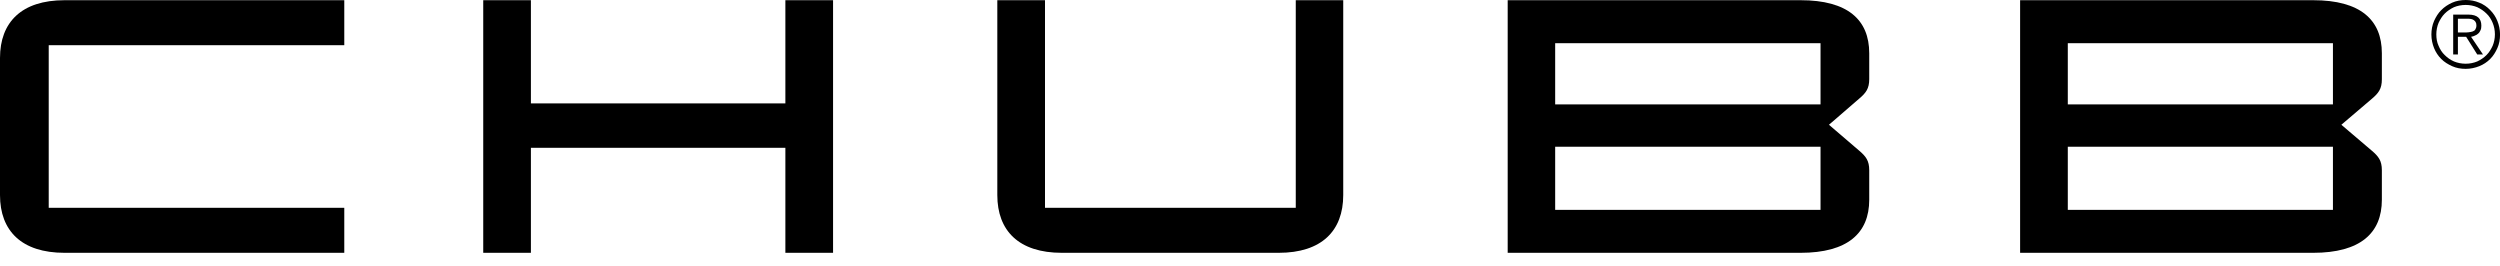 <svg xmlns="http://www.w3.org/2000/svg" width="160" height="17" viewBox="0 0 160 17" fill="none"><g clip-path="url(#clip0_18865_428)"><path d="M33.978 6.617V0.013H30.927V16.18H33.978V9.458H50.264V16.18H53.316V0.013H50.264V6.617H33.978ZM22.034 2.894V0.013H4.131C1.381 0.013 0 1.421 0 3.71V12.484C0 14.773 1.381 16.18 4.131 16.18H22.034V13.299H3.118V2.894H22.034Z" fill="black"></path><path d="M82.929 0.013V13.299H66.88V0.013H63.828V12.484C63.828 14.773 65.209 16.18 67.959 16.18H81.837C84.586 16.18 85.967 14.773 85.967 12.484V0.013H82.929Z" fill="black"></path><path d="M149.308 13.431H132.339V9.392H149.308V13.431ZM132.339 2.763H149.308V6.683H132.339V2.763ZM148.045 16.18C151.045 16.18 152.439 14.931 152.439 12.786V10.892C152.439 10.287 152.228 10.011 151.794 9.642L149.847 7.985L151.794 6.327C152.228 5.959 152.439 5.683 152.439 5.078V3.407C152.439 1.263 151.058 0.013 148.045 0.013H129.287V16.18H148.045ZM116.514 13.431H99.531V9.392H116.514V13.431ZM99.531 2.763H116.514V6.683H99.531V2.763ZM115.238 16.18C118.237 16.18 119.631 14.931 119.631 12.786V10.892C119.631 10.287 119.421 10.011 118.987 9.642L117.053 7.985L118.987 6.314C119.421 5.946 119.631 5.67 119.631 5.065V3.407C119.631 1.263 118.25 0.013 115.238 0.013H96.492V16.18H115.238Z" fill="black"></path><path d="M158.674 0.171C158.937 0.276 159.174 0.434 159.372 0.645C159.569 0.842 159.727 1.079 159.832 1.342C159.937 1.605 160.003 1.894 160.003 2.21C160.003 2.526 159.95 2.815 159.832 3.078C159.714 3.341 159.569 3.578 159.372 3.775C159.174 3.973 158.937 4.131 158.674 4.236C158.411 4.341 158.109 4.407 157.806 4.407C157.49 4.407 157.201 4.354 156.938 4.236C156.675 4.117 156.438 3.973 156.241 3.775C156.043 3.578 155.886 3.341 155.78 3.078C155.675 2.815 155.609 2.526 155.609 2.21C155.609 1.907 155.662 1.618 155.78 1.342C155.899 1.079 156.043 0.842 156.241 0.645C156.438 0.447 156.675 0.289 156.938 0.171C157.201 0.053 157.504 0 157.806 0C158.109 0 158.398 0.053 158.674 0.171ZM157.056 0.46C156.833 0.566 156.635 0.697 156.464 0.868C156.293 1.039 156.175 1.237 156.07 1.46C155.978 1.684 155.925 1.934 155.925 2.197C155.925 2.46 155.965 2.71 156.07 2.933C156.162 3.157 156.293 3.368 156.464 3.525C156.635 3.696 156.82 3.828 157.056 3.933C157.28 4.025 157.53 4.078 157.806 4.078C158.069 4.078 158.319 4.025 158.543 3.933C158.766 3.828 158.964 3.696 159.135 3.525C159.306 3.354 159.424 3.157 159.529 2.933C159.622 2.71 159.674 2.46 159.674 2.197C159.674 1.934 159.622 1.684 159.529 1.46C159.437 1.237 159.306 1.026 159.135 0.868C158.964 0.697 158.766 0.566 158.543 0.46C158.319 0.368 158.069 0.316 157.806 0.316C157.53 0.316 157.28 0.368 157.056 0.46ZM157.004 3.473V0.934H157.977C158.267 0.934 158.477 1 158.609 1.118C158.74 1.237 158.806 1.408 158.806 1.644C158.806 1.75 158.793 1.855 158.753 1.934C158.714 2.013 158.674 2.092 158.609 2.144C158.556 2.197 158.477 2.249 158.398 2.276C158.319 2.315 158.24 2.342 158.148 2.355L158.911 3.486H158.543L157.833 2.355H157.306V3.486H157.004V3.473ZM158.004 2.065C158.096 2.052 158.175 2.039 158.253 2.013C158.332 1.986 158.385 1.947 158.424 1.881C158.464 1.815 158.49 1.736 158.49 1.631C158.49 1.539 158.477 1.473 158.438 1.408C158.398 1.355 158.359 1.302 158.306 1.276C158.253 1.237 158.188 1.223 158.109 1.21C158.043 1.197 157.964 1.197 157.885 1.197H157.306V2.078H157.714C157.819 2.078 157.911 2.078 158.004 2.065Z" fill="black"></path></g><defs><clipPath id="clip0_18865_428"><rect width="160" height="16.18" fill="white"></rect></clipPath></defs></svg>
